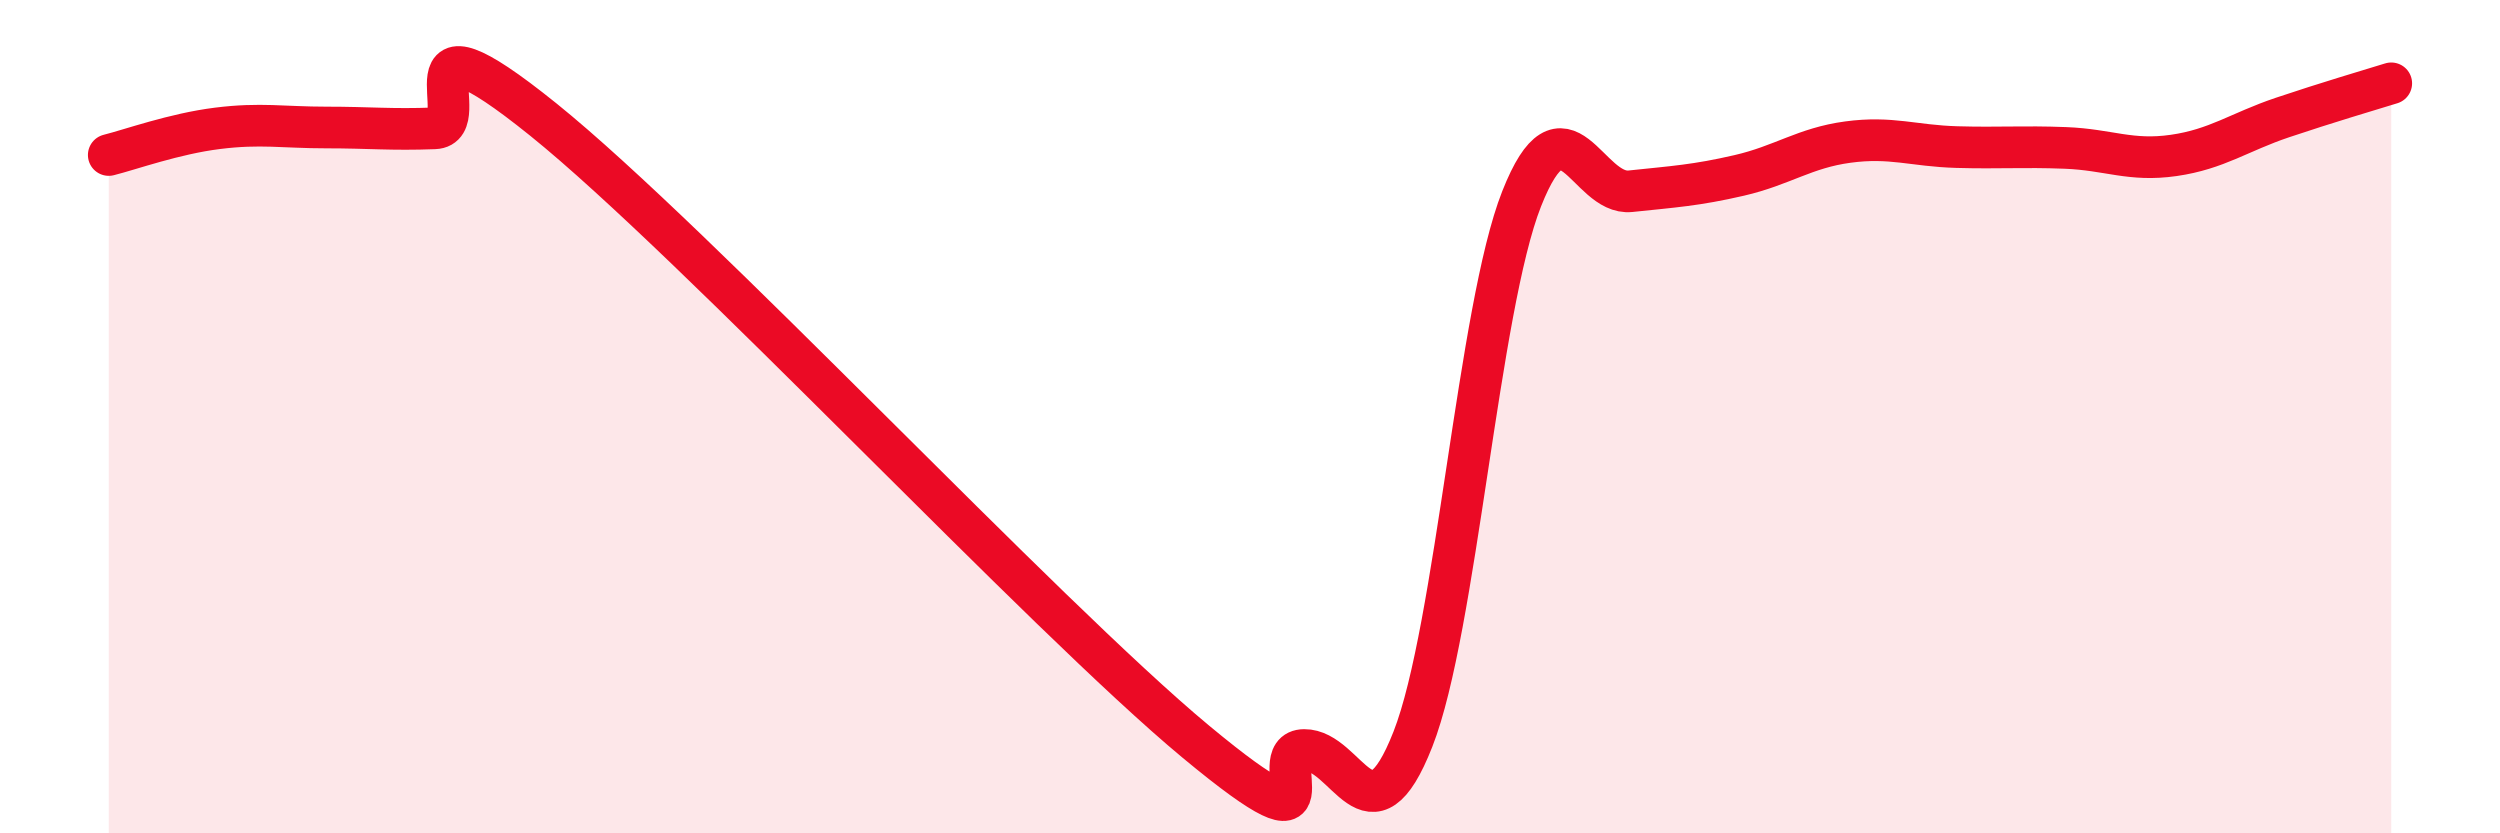 
    <svg width="60" height="20" viewBox="0 0 60 20" xmlns="http://www.w3.org/2000/svg">
      <path
        d="M 2.61,3.72 C 3.13,3.59 4.18,3.21 5.22,3.08 C 6.26,2.95 6.79,3.06 7.83,3.06 C 8.87,3.06 9.39,3.12 10.43,3.08 C 11.47,3.04 9.39,-0.07 13.04,2.87 C 16.69,5.81 25.05,14.77 28.7,17.8 C 32.35,20.83 30.26,18.01 31.3,18 C 32.34,17.99 32.87,20.39 33.91,17.74 C 34.95,15.09 35.48,7.4 36.52,4.77 C 37.56,2.14 38.09,4.7 39.13,4.59 C 40.17,4.48 40.7,4.45 41.74,4.21 C 42.78,3.97 43.31,3.55 44.35,3.41 C 45.39,3.27 45.92,3.5 46.96,3.53 C 48,3.56 48.53,3.51 49.57,3.55 C 50.61,3.59 51.13,3.88 52.17,3.73 C 53.21,3.58 53.74,3.17 54.78,2.82 C 55.82,2.47 56.87,2.16 57.39,2L57.39 20L2.61 20Z"
        fill="#EB0A25"
        opacity="0.1"
        stroke-linecap="round"
        stroke-linejoin="round"
      />
      <path
        d="M 2.61,3.72 C 3.13,3.59 4.18,3.21 5.22,3.08 C 6.26,2.95 6.79,3.06 7.83,3.06 C 8.87,3.06 9.39,3.12 10.43,3.08 C 11.47,3.04 9.39,-0.07 13.04,2.87 C 16.69,5.81 25.05,14.77 28.7,17.8 C 32.35,20.83 30.26,18.01 31.3,18 C 32.34,17.99 32.87,20.39 33.91,17.74 C 34.95,15.09 35.48,7.4 36.52,4.77 C 37.56,2.14 38.09,4.7 39.13,4.59 C 40.17,4.48 40.7,4.45 41.74,4.21 C 42.78,3.97 43.31,3.55 44.35,3.41 C 45.39,3.27 45.92,3.5 46.96,3.53 C 48,3.56 48.53,3.51 49.57,3.55 C 50.61,3.59 51.13,3.88 52.17,3.73 C 53.21,3.58 53.74,3.17 54.78,2.82 C 55.82,2.47 56.87,2.16 57.39,2"
        stroke="#EB0A25"
        stroke-width="1"
        fill="none"
        stroke-linecap="round"
        stroke-linejoin="round"
      />
    </svg>
  